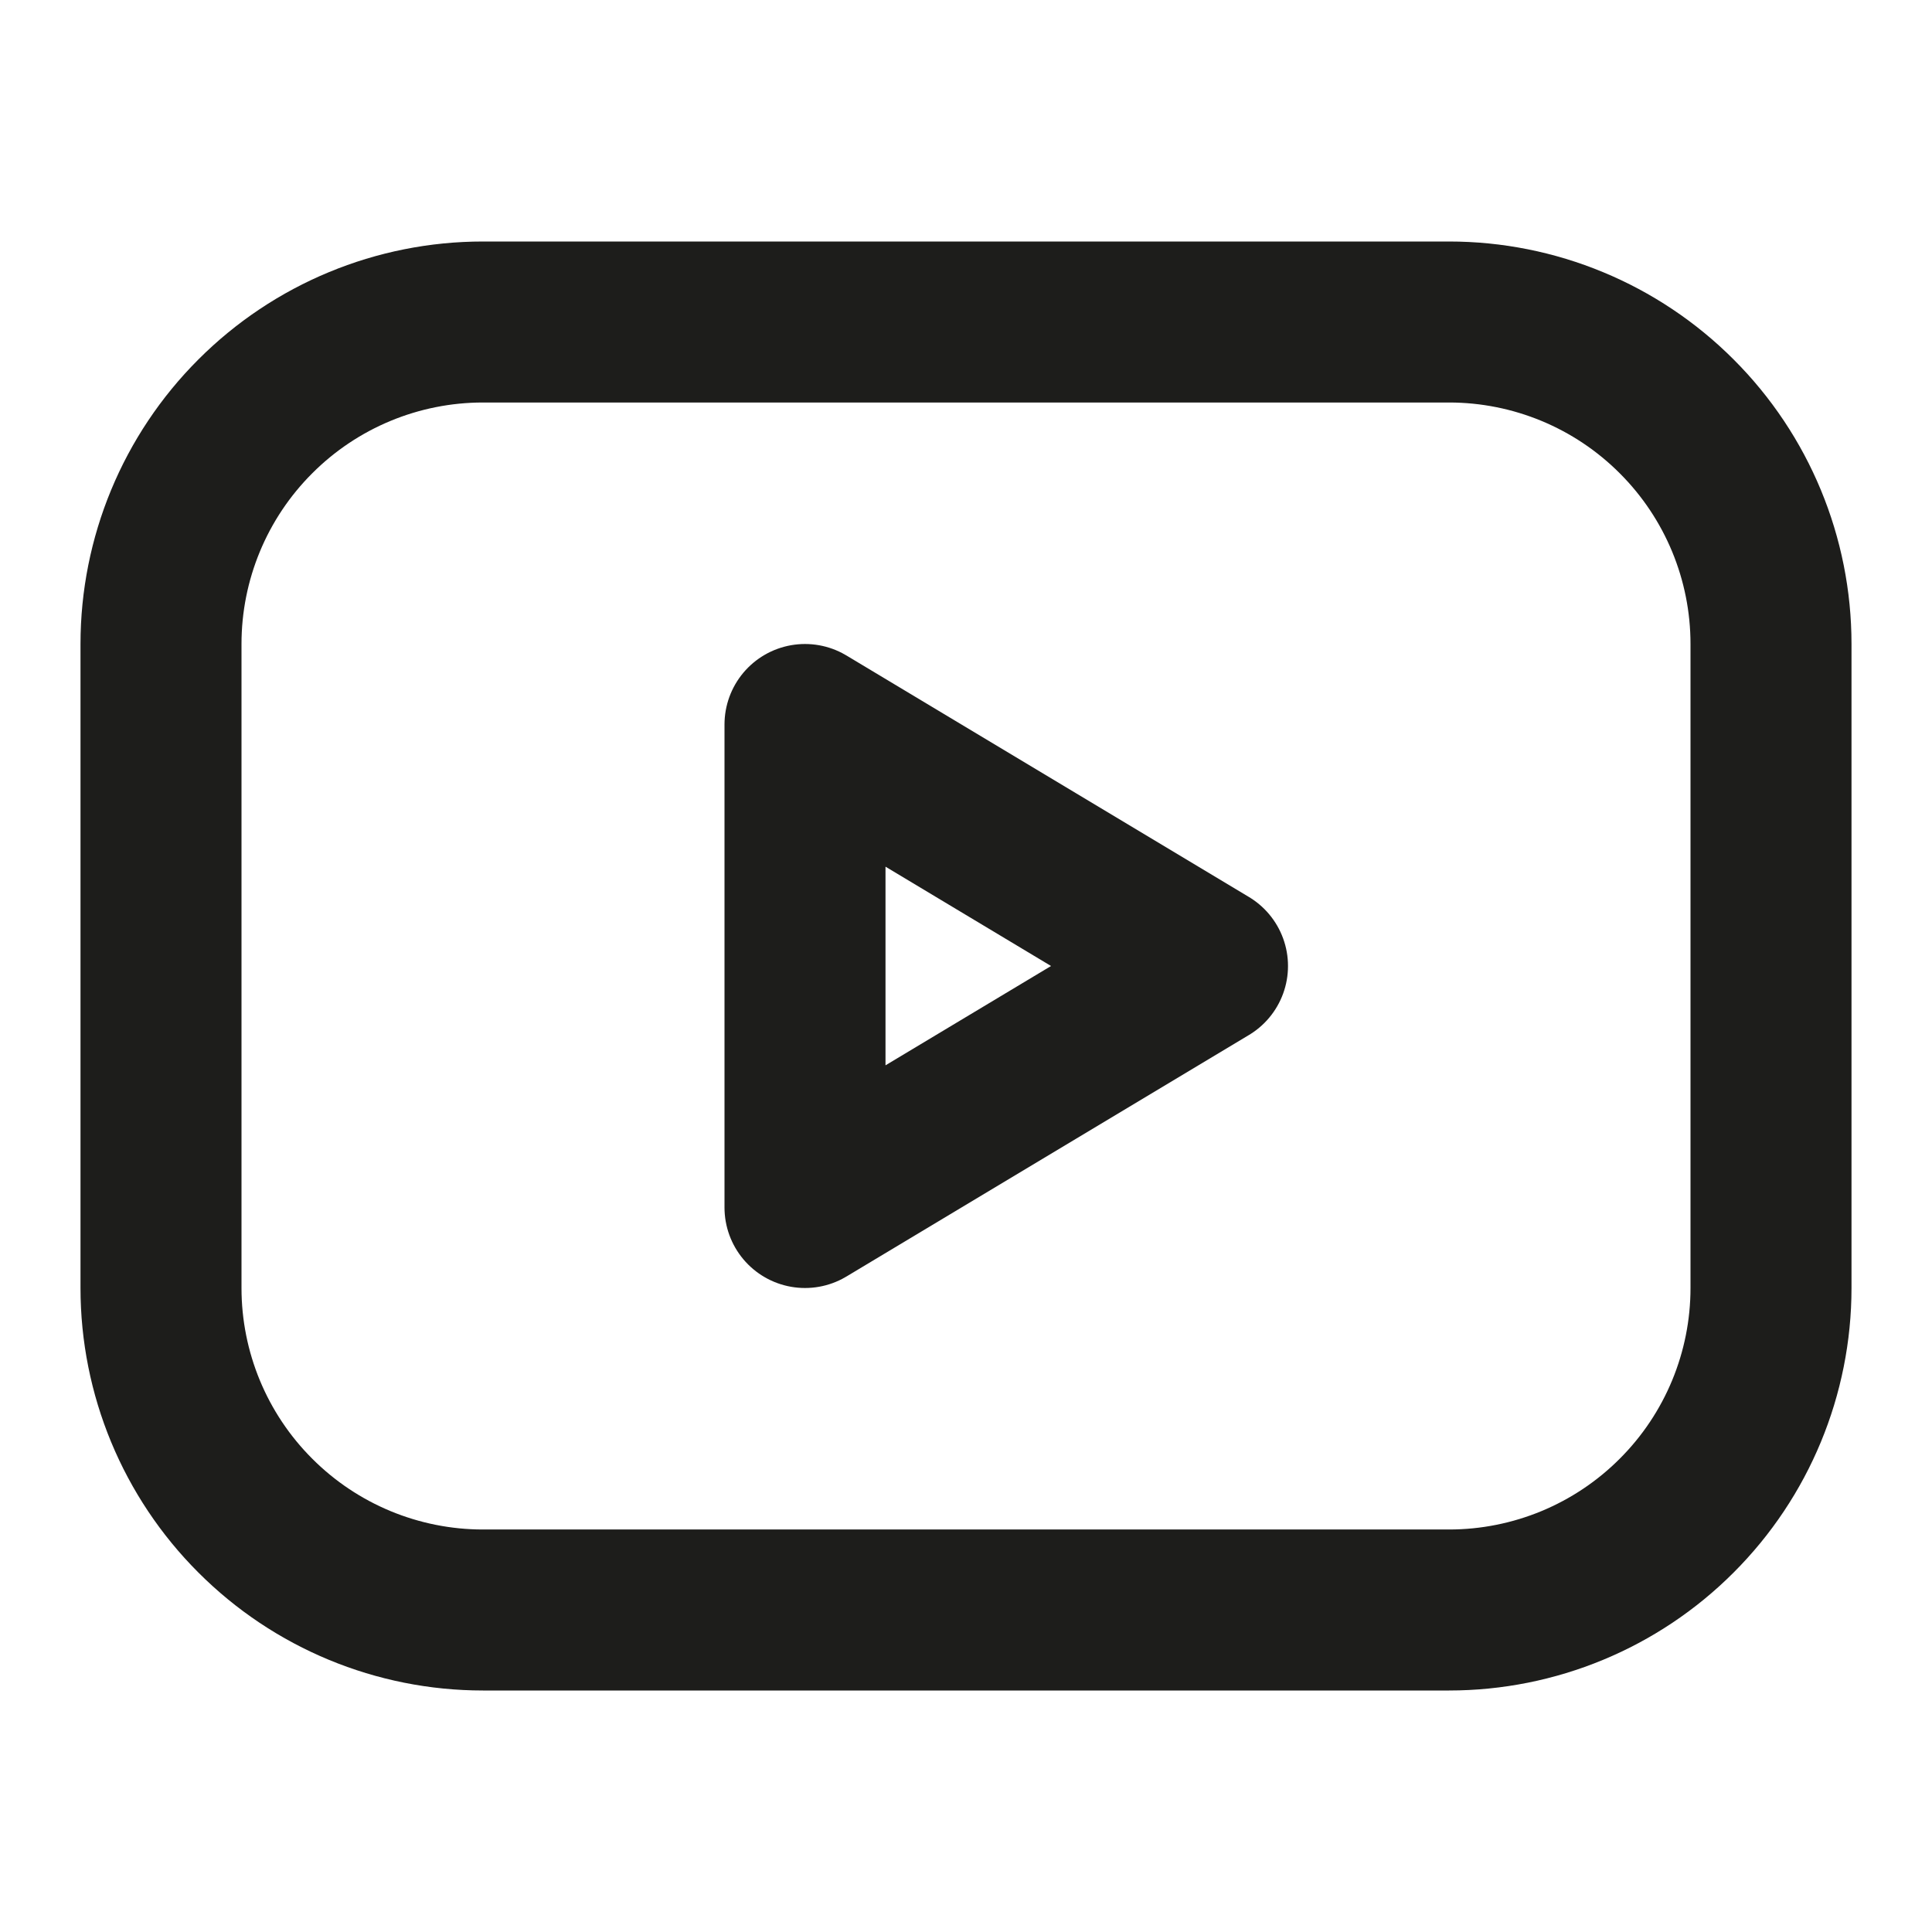 <svg xmlns="http://www.w3.org/2000/svg" width="24" height="24" viewBox="0 0 24 24" fill="none">
  <g clip-path="url(#clip0_47_226)">
    <path d="M2 8C2 6.939 2.421 5.922 3.172 5.172C3.922 4.421 4.939 4 6 4H18C19.061 4 20.078 4.421 20.828 5.172C21.579 5.922 22 6.939 22 8V16C22 17.061 21.579 18.078 20.828 18.828C20.078 19.579 19.061 20 18 20H6C4.939 20 3.922 19.579 3.172 18.828C2.421 18.078 2 17.061 2 16V8Z" stroke="#1D1D1B" stroke-width="2" stroke-linecap="round" stroke-linejoin="round"/>
    <path d="M10 9L15 12L10 15V9Z" stroke="#1D1D1B" stroke-width="2" stroke-linecap="round" stroke-linejoin="round"/>
  </g>
  <defs>
    <clipPath id="clip0_47_226">
      <rect width="24" height="24" fill="white"/>
    </clipPath>
  </defs>
</svg>